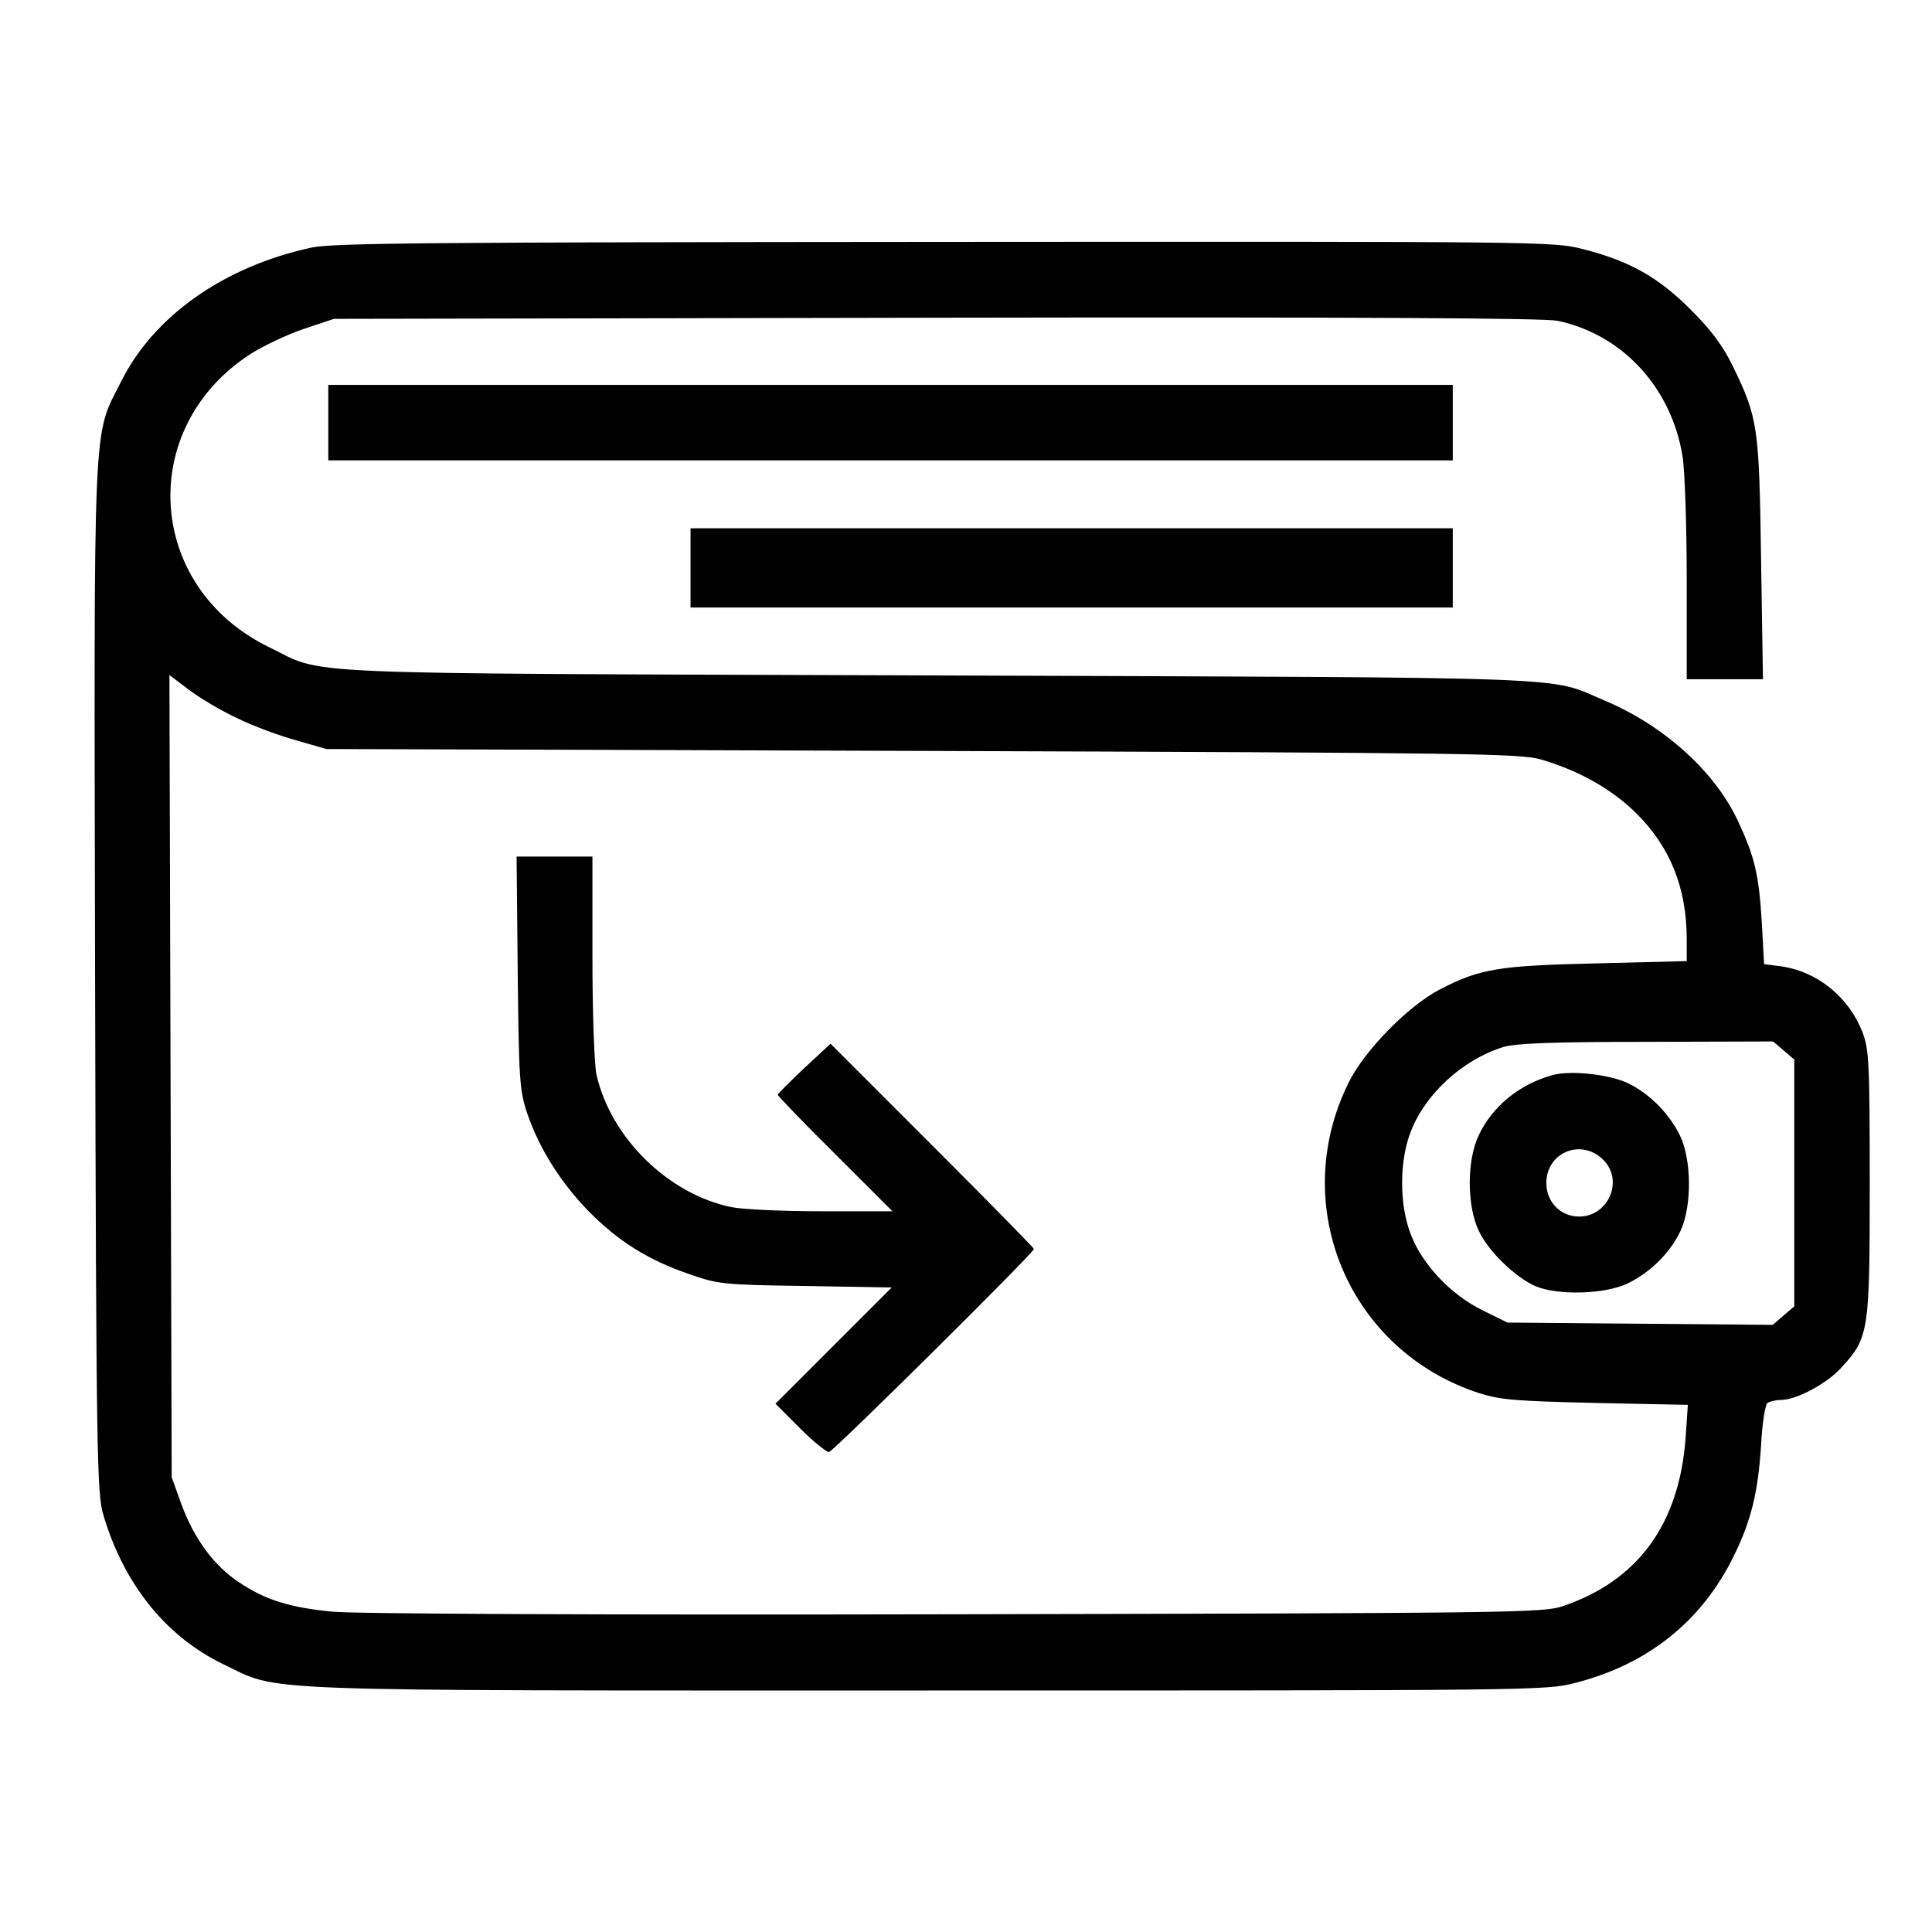 <?xml version="1.0" standalone="no"?>
<!DOCTYPE svg PUBLIC "-//W3C//DTD SVG 20010904//EN"
 "http://www.w3.org/TR/2001/REC-SVG-20010904/DTD/svg10.dtd">
<svg version="1.0" xmlns="http://www.w3.org/2000/svg"
 width="512pt" height="512pt" viewBox="0 0 512 512"
 preserveAspectRatio="xMidYMid meet">
<g transform="translate(0,512) scale(0.1,-0.1)"
fill="#000000" stroke="none">
<path d="M826 4464 c-232 -50 -418 -181 -505 -355 -76 -151 -72 -62 -69 -1584
3 -1272 5 -1364 22 -1420 54 -183 166 -322 317 -395 155 -74 37 -70 1865 -70
1604 0 1643 0 1718 20 193 49 336 164 420 335 47 95 65 170 73 295 3 58 11
108 17 112 6 4 22 8 36 8 41 0 123 44 161 87 72 79 74 95 74 488 0 319 -2 354
-19 399 -36 93 -119 161 -215 175 l-46 6 -6 110 c-8 130 -19 175 -65 273 -62
130 -197 251 -353 316 -151 64 -31 60 -1766 66 -1762 6 -1617 0 -1774 76 -324
159 -350 580 -47 776 33 21 96 51 140 66 l81 27 1595 3 c1116 2 1611 -1 1647
-8 173 -36 303 -178 332 -360 6 -36 11 -183 11 -327 l0 -263 101 0 101 0 -5
318 c-5 352 -8 374 -75 512 -27 55 -57 95 -112 150 -85 85 -162 129 -286 160
-75 20 -113 20 -1688 19 -1380 -1 -1621 -3 -1680 -15z m-196 -1248 c41 -20
111 -46 155 -58 l80 -23 1580 -5 c1475 -5 1584 -7 1640 -23 101 -30 186 -78
251 -142 90 -89 134 -198 134 -334 l0 -58 -237 -6 c-262 -6 -311 -14 -417 -69
-85 -44 -202 -164 -243 -249 -160 -326 2 -709 347 -821 57 -18 97 -21 309 -26
l244 -5 -6 -88 c-17 -229 -127 -379 -327 -446 -52 -17 -136 -18 -1610 -21
-937 -2 -1593 1 -1650 7 -113 11 -177 31 -247 78 -66 44 -118 114 -152 206
l-26 72 -3 1063 -3 1063 53 -40 c29 -22 87 -56 128 -75z m4097 -880 l28 -24 0
-327 0 -327 -28 -24 -29 -25 -352 3 -351 3 -67 33 c-83 41 -158 120 -189 200
-31 79 -31 195 0 274 39 100 138 190 244 223 31 10 130 14 379 14 l337 1 28
-24z"/>
<path d="M1372 2543 c3 -286 5 -313 25 -373 32 -94 89 -184 163 -260 78 -79
157 -129 265 -166 77 -27 89 -29 309 -32 l229 -4 -154 -154 -154 -154 65 -65
c36 -36 71 -64 77 -63 13 3 543 528 543 538 0 3 -121 126 -270 275 l-269 269
-69 -64 c-38 -36 -70 -68 -71 -71 0 -3 68 -74 152 -157 l152 -152 -187 0
c-103 0 -211 5 -240 11 -168 35 -319 184 -357 350 -6 24 -11 164 -11 312 l0
267 -101 0 -100 0 3 -307z"/>
<path d="M4115 2271 c-88 -24 -159 -82 -196 -159 -32 -67 -32 -187 0 -254 26
-55 96 -122 149 -146 60 -26 186 -22 246 7 61 30 113 82 140 140 30 66 29 188
-2 252 -29 59 -82 112 -139 139 -49 23 -151 34 -198 21z m136 -227 c52 -55 10
-148 -66 -148 -49 0 -87 38 -87 89 0 83 96 120 153 59z"/>
<path d="M870 4000 l0 -100 1490 0 1490 0 0 100 0 100 -1490 0 -1490 0 0 -100z"/>
<path d="M1830 3615 l0 -105 1010 0 1010 0 0 105 0 105 -1010 0 -1010 0 0
-105z"/>
</g>
</svg>
